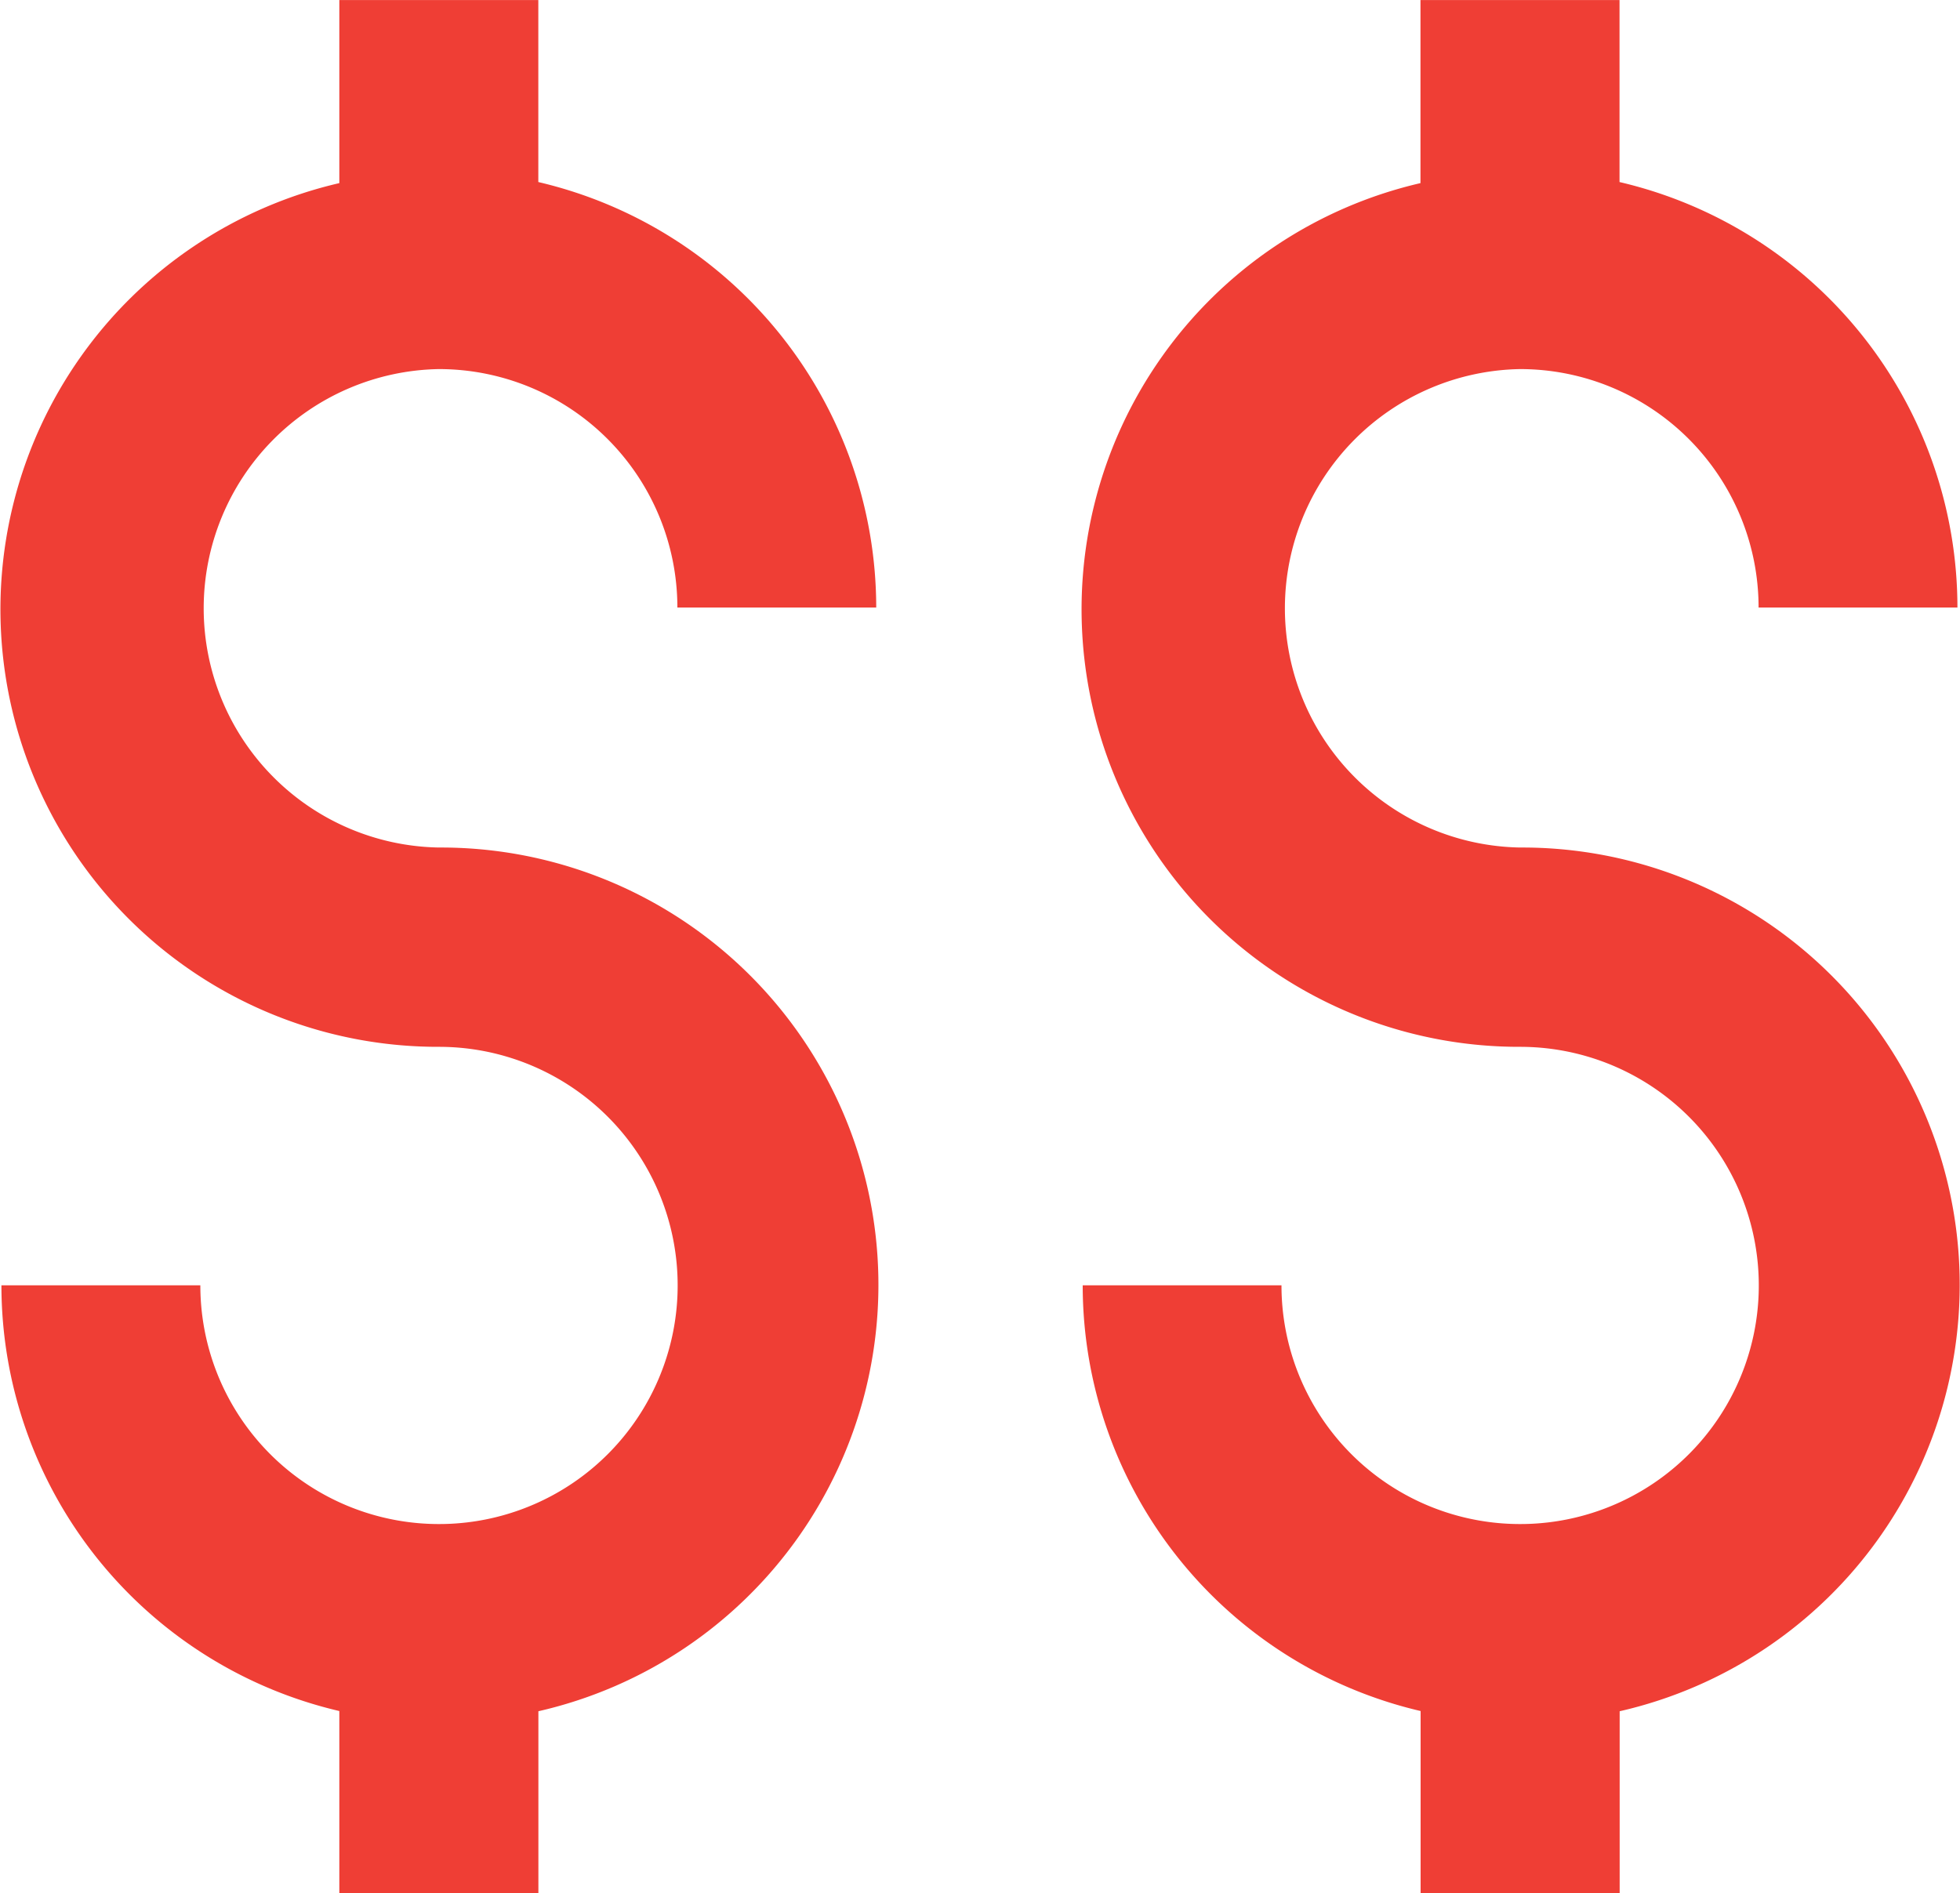 <svg xmlns="http://www.w3.org/2000/svg" xmlns:xlink="http://www.w3.org/1999/xlink" width="27.471" height="26.536" viewBox="0 0 27.471 26.536"><defs><clipPath id="a"><rect width="27.471" height="26.536" fill="#ef3e35"/></clipPath></defs><g clip-path="url(#a)"><path d="M6.151,5.173A3.343,3.343,0,0,1,9.494,8.516h2.787A6.13,6.13,0,0,0,7.545,2.551V0H4.756V2.566A6.133,6.133,0,0,0,6.151,14.674a3.345,3.345,0,1,1-3.343,3.343H.02a6.13,6.13,0,0,0,4.736,5.968v2.551h2.79V23.988A6.131,6.131,0,0,0,6.151,11.88a3.354,3.354,0,0,1,0-6.707" transform="translate(0 0.001)" fill="#ef3e35"/><path d="M12.116,5.173a3.343,3.343,0,0,1,3.343,3.343h2.787a6.127,6.127,0,0,0-4.736-5.965V0h-2.79V2.566a6.133,6.133,0,0,0,1.395,12.108,3.345,3.345,0,1,1-3.343,3.343H5.986a6.13,6.13,0,0,0,4.736,5.968v2.551h2.79V23.988A6.131,6.131,0,0,0,12.116,11.88a3.354,3.354,0,0,1,0-6.707" transform="translate(9.189 0.001)" fill="#ef3e35"/></g></svg>